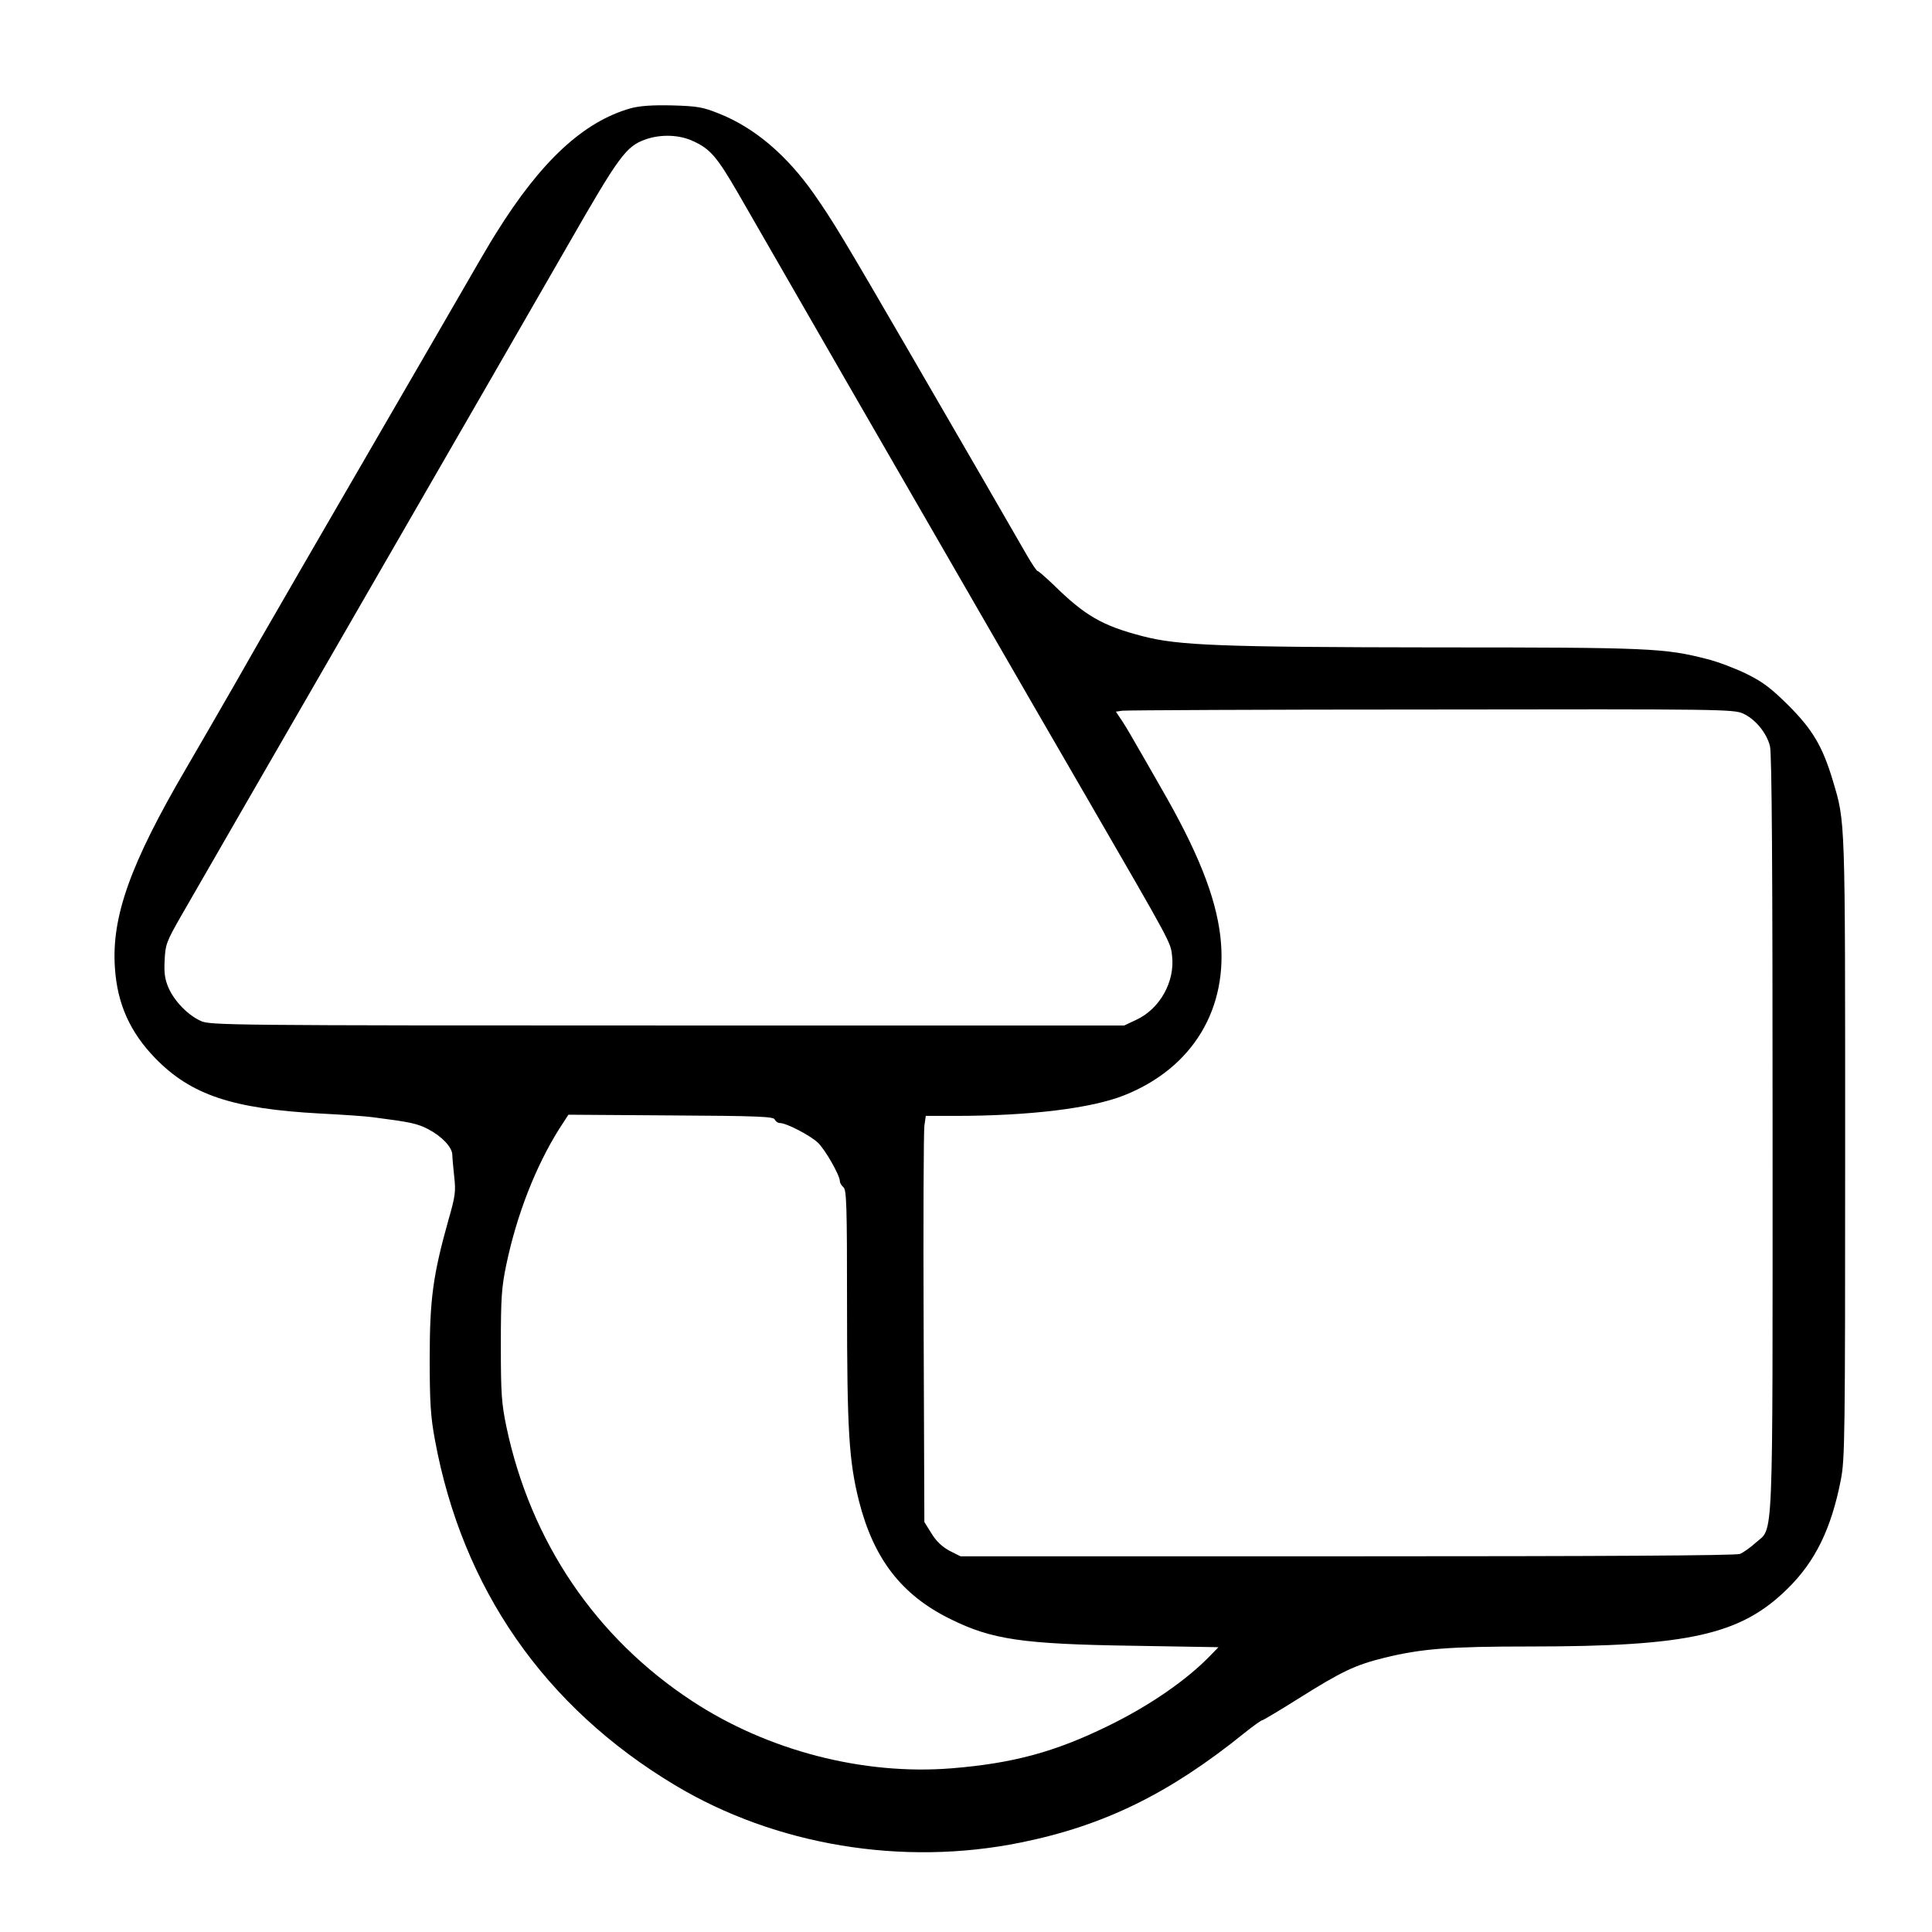 <?xml version="1.0" standalone="no"?>
<!DOCTYPE svg PUBLIC "-//W3C//DTD SVG 20010904//EN"
 "http://www.w3.org/TR/2001/REC-SVG-20010904/DTD/svg10.dtd">
<svg version="1.0" xmlns="http://www.w3.org/2000/svg"
 width="812pt" height="812pt" viewBox="0 0 812 812"
 preserveAspectRatio="xMidYMid meet">
<g transform="translate(0,812) scale(0.1,-0.1)"
fill="#000000" stroke="none">
<path d="M2651 7665 c-198 -56 -377 -221 -566 -525 -25 -39 -66 -109 -280
-480 -81 -140 -171 -295 -200 -345 -54 -93 -183 -316 -313 -540 -41 -71 -98
-170 -127 -220 -29 -49 -108 -187 -175 -305 -68 -118 -161 -280 -208 -360
-234 -400 -314 -623 -299 -838 10 -152 64 -271 170 -380 150 -154 324 -212
692 -232 99 -5 200 -12 225 -16 155 -20 184 -26 230 -50 57 -30 100 -75 101
-107 0 -12 4 -53 8 -92 7 -63 5 -81 -25 -185 -64 -229 -78 -330 -78 -580 0
-186 4 -245 22 -342 115 -624 460 -1122 1009 -1451 422 -253 956 -342 1453
-241 350 71 624 205 941 461 36 29 70 53 74 53 4 0 71 40 149 89 186 117 241
143 366 174 156 38 273 47 610 47 669 0 887 49 1084 244 116 114 183 252 223
457 17 88 18 177 18 1399 0 1403 1 1361 -52 1540 -43 143 -85 214 -187 316
-74 73 -107 98 -176 132 -47 23 -121 51 -165 62 -179 46 -241 49 -1133 49
-913 1 -1089 8 -1239 47 -170 44 -243 86 -376 217 -33 31 -62 57 -66 57 -4 0
-24 30 -46 68 -76 133 -231 400 -490 847 -281 484 -323 554 -404 670 -116 165
-251 279 -400 338 -67 27 -91 31 -196 34 -85 2 -136 -2 -174 -12z m264 -139
c70 -32 99 -66 187 -218 42 -73 253 -439 468 -813 216 -374 477 -826 580
-1005 103 -179 294 -509 425 -735 349 -603 345 -595 351 -652 13 -108 -51
-223 -150 -269 l-51 -24 -1920 0 c-1851 0 -1921 1 -1961 19 -55 25 -111 83
-136 140 -15 35 -19 62 -16 116 3 66 8 78 69 185 36 63 371 644 744 1290 373
646 770 1335 882 1530 215 375 244 415 326 444 65 23 144 20 202 -8z m4411
-2405 c51 -23 99 -81 113 -137 8 -30 11 -518 11 -1627 0 -1772 5 -1653 -71
-1721 -22 -20 -52 -41 -66 -47 -18 -7 -588 -10 -1651 -10 l-1625 0 -46 23
c-31 17 -55 39 -76 73 l-30 48 -3 811 c-2 446 0 830 3 854 l6 42 122 0 c316 0
576 32 713 87 288 115 438 365 403 668 -20 168 -95 357 -250 625 -39 69 -90
157 -112 195 -22 39 -48 82 -59 97 l-18 27 27 4 c16 2 600 5 1298 5 1216 2
1272 1 1311 -17z m-4070 -1706 c4 -8 13 -15 22 -15 27 0 126 -51 160 -83 31
-30 92 -137 92 -162 0 -7 7 -18 15 -25 13 -11 15 -78 15 -489 0 -533 8 -661
50 -829 62 -244 179 -396 385 -497 174 -86 301 -105 768 -112 l358 -6 -33 -34
c-100 -104 -258 -213 -433 -298 -223 -109 -398 -156 -655 -177 -371 -30 -773
74 -1090 282 -406 266 -680 670 -782 1155 -20 97 -23 138 -23 340 0 202 3 244
23 340 44 210 123 412 222 570 l39 60 431 -3 c369 -2 432 -5 436 -17z"/>
</g>
</svg>
